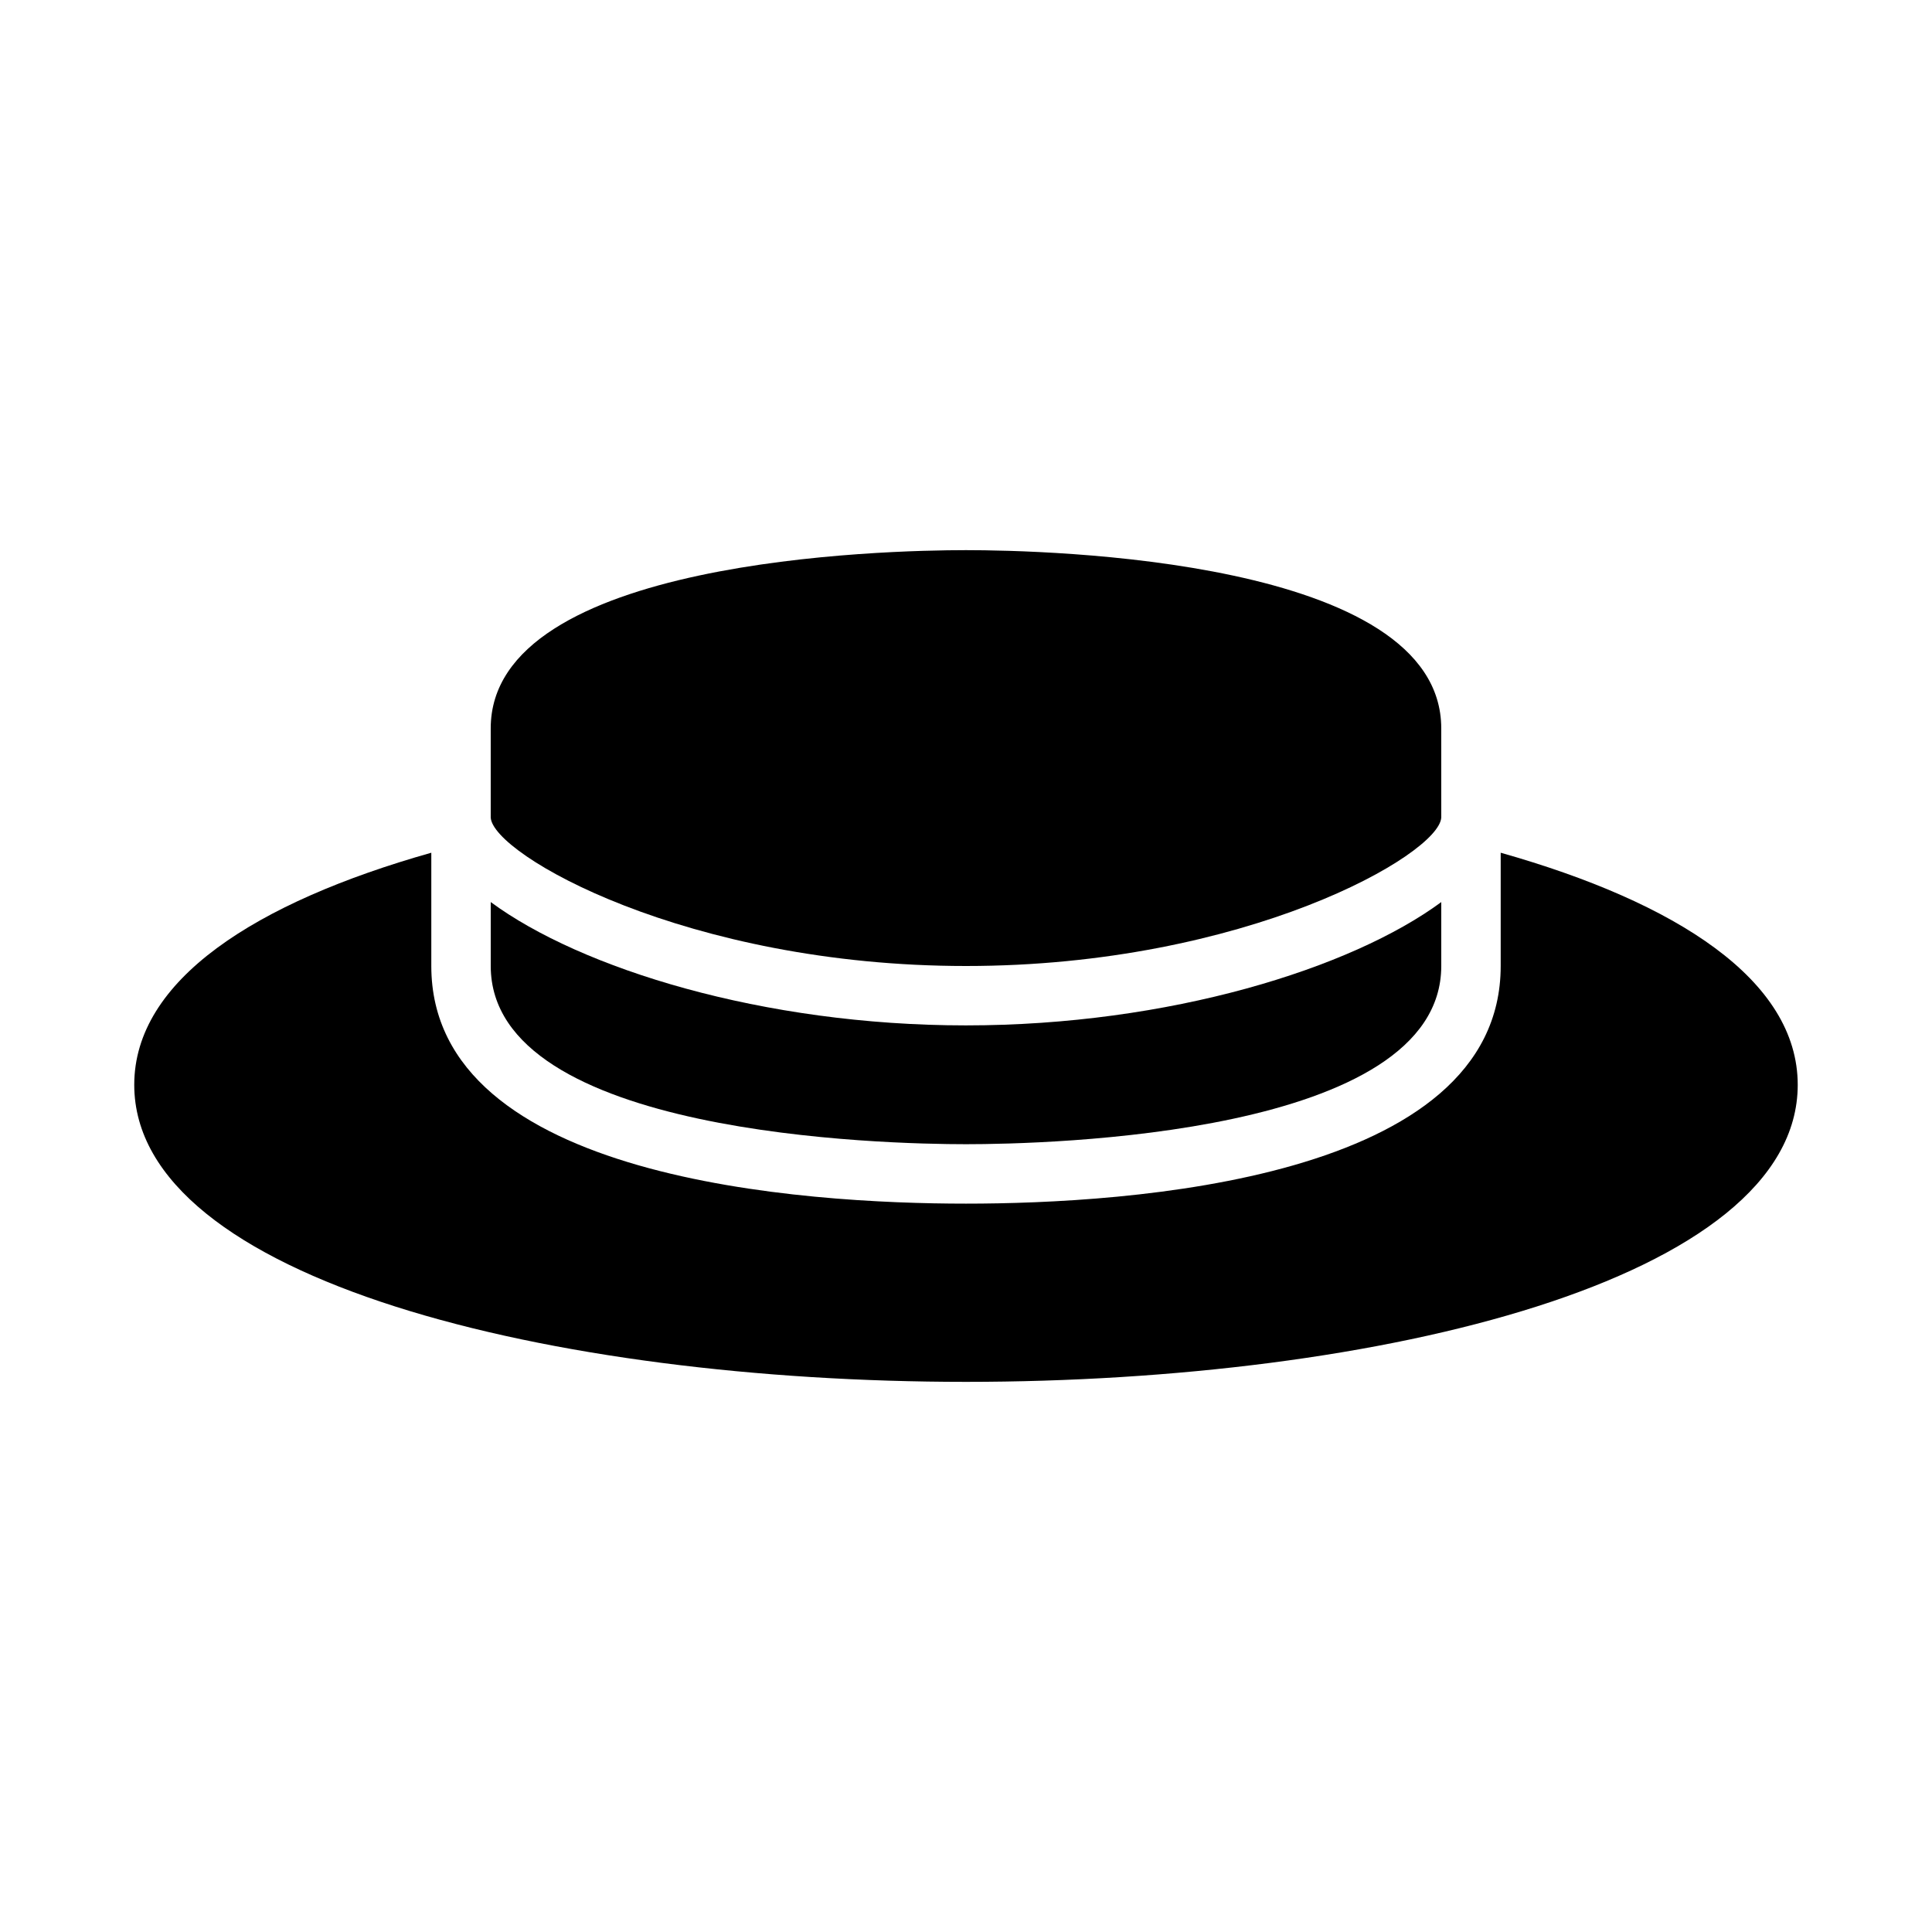 <?xml version="1.0" encoding="UTF-8"?>
<!-- Uploaded to: SVG Repo, www.svgrepo.com, Generator: SVG Repo Mixer Tools -->
<svg fill="#000000" width="800px" height="800px" version="1.1" viewBox="144 144 512 512" xmlns="http://www.w3.org/2000/svg">
 <g>
  <path d="m541.7 369.98v30.02c0 56.844-99.09 62.977-141.7 62.977s-141.7-6.133-141.7-62.977v-30.02c-46.59 13.172-78.723 33.746-78.723 61.508 0 51.684 110.89 78.719 220.42 78.719s220.42-27.039 220.42-78.719c-0.004-27.762-32.137-48.336-78.723-61.508z"/>
  <path d="m400 400c73.953 0 125.48-29.551 125.95-39.367l-0.004-23.609c0-44.957-104.92-47.23-125.95-47.23-21.031 0-125.95 2.273-125.95 47.23v23.617c0.48 9.805 52 39.359 125.96 39.359z"/>
  <path d="m400 415.74c-53.832 0-102.11-15.09-125.95-32.684v16.941c0 44.957 104.92 47.23 125.95 47.23 21.031 0 125.95-2.273 125.95-47.23v-16.938c-23.844 17.59-72.121 32.68-125.95 32.68z"/>
 </g>
</svg>